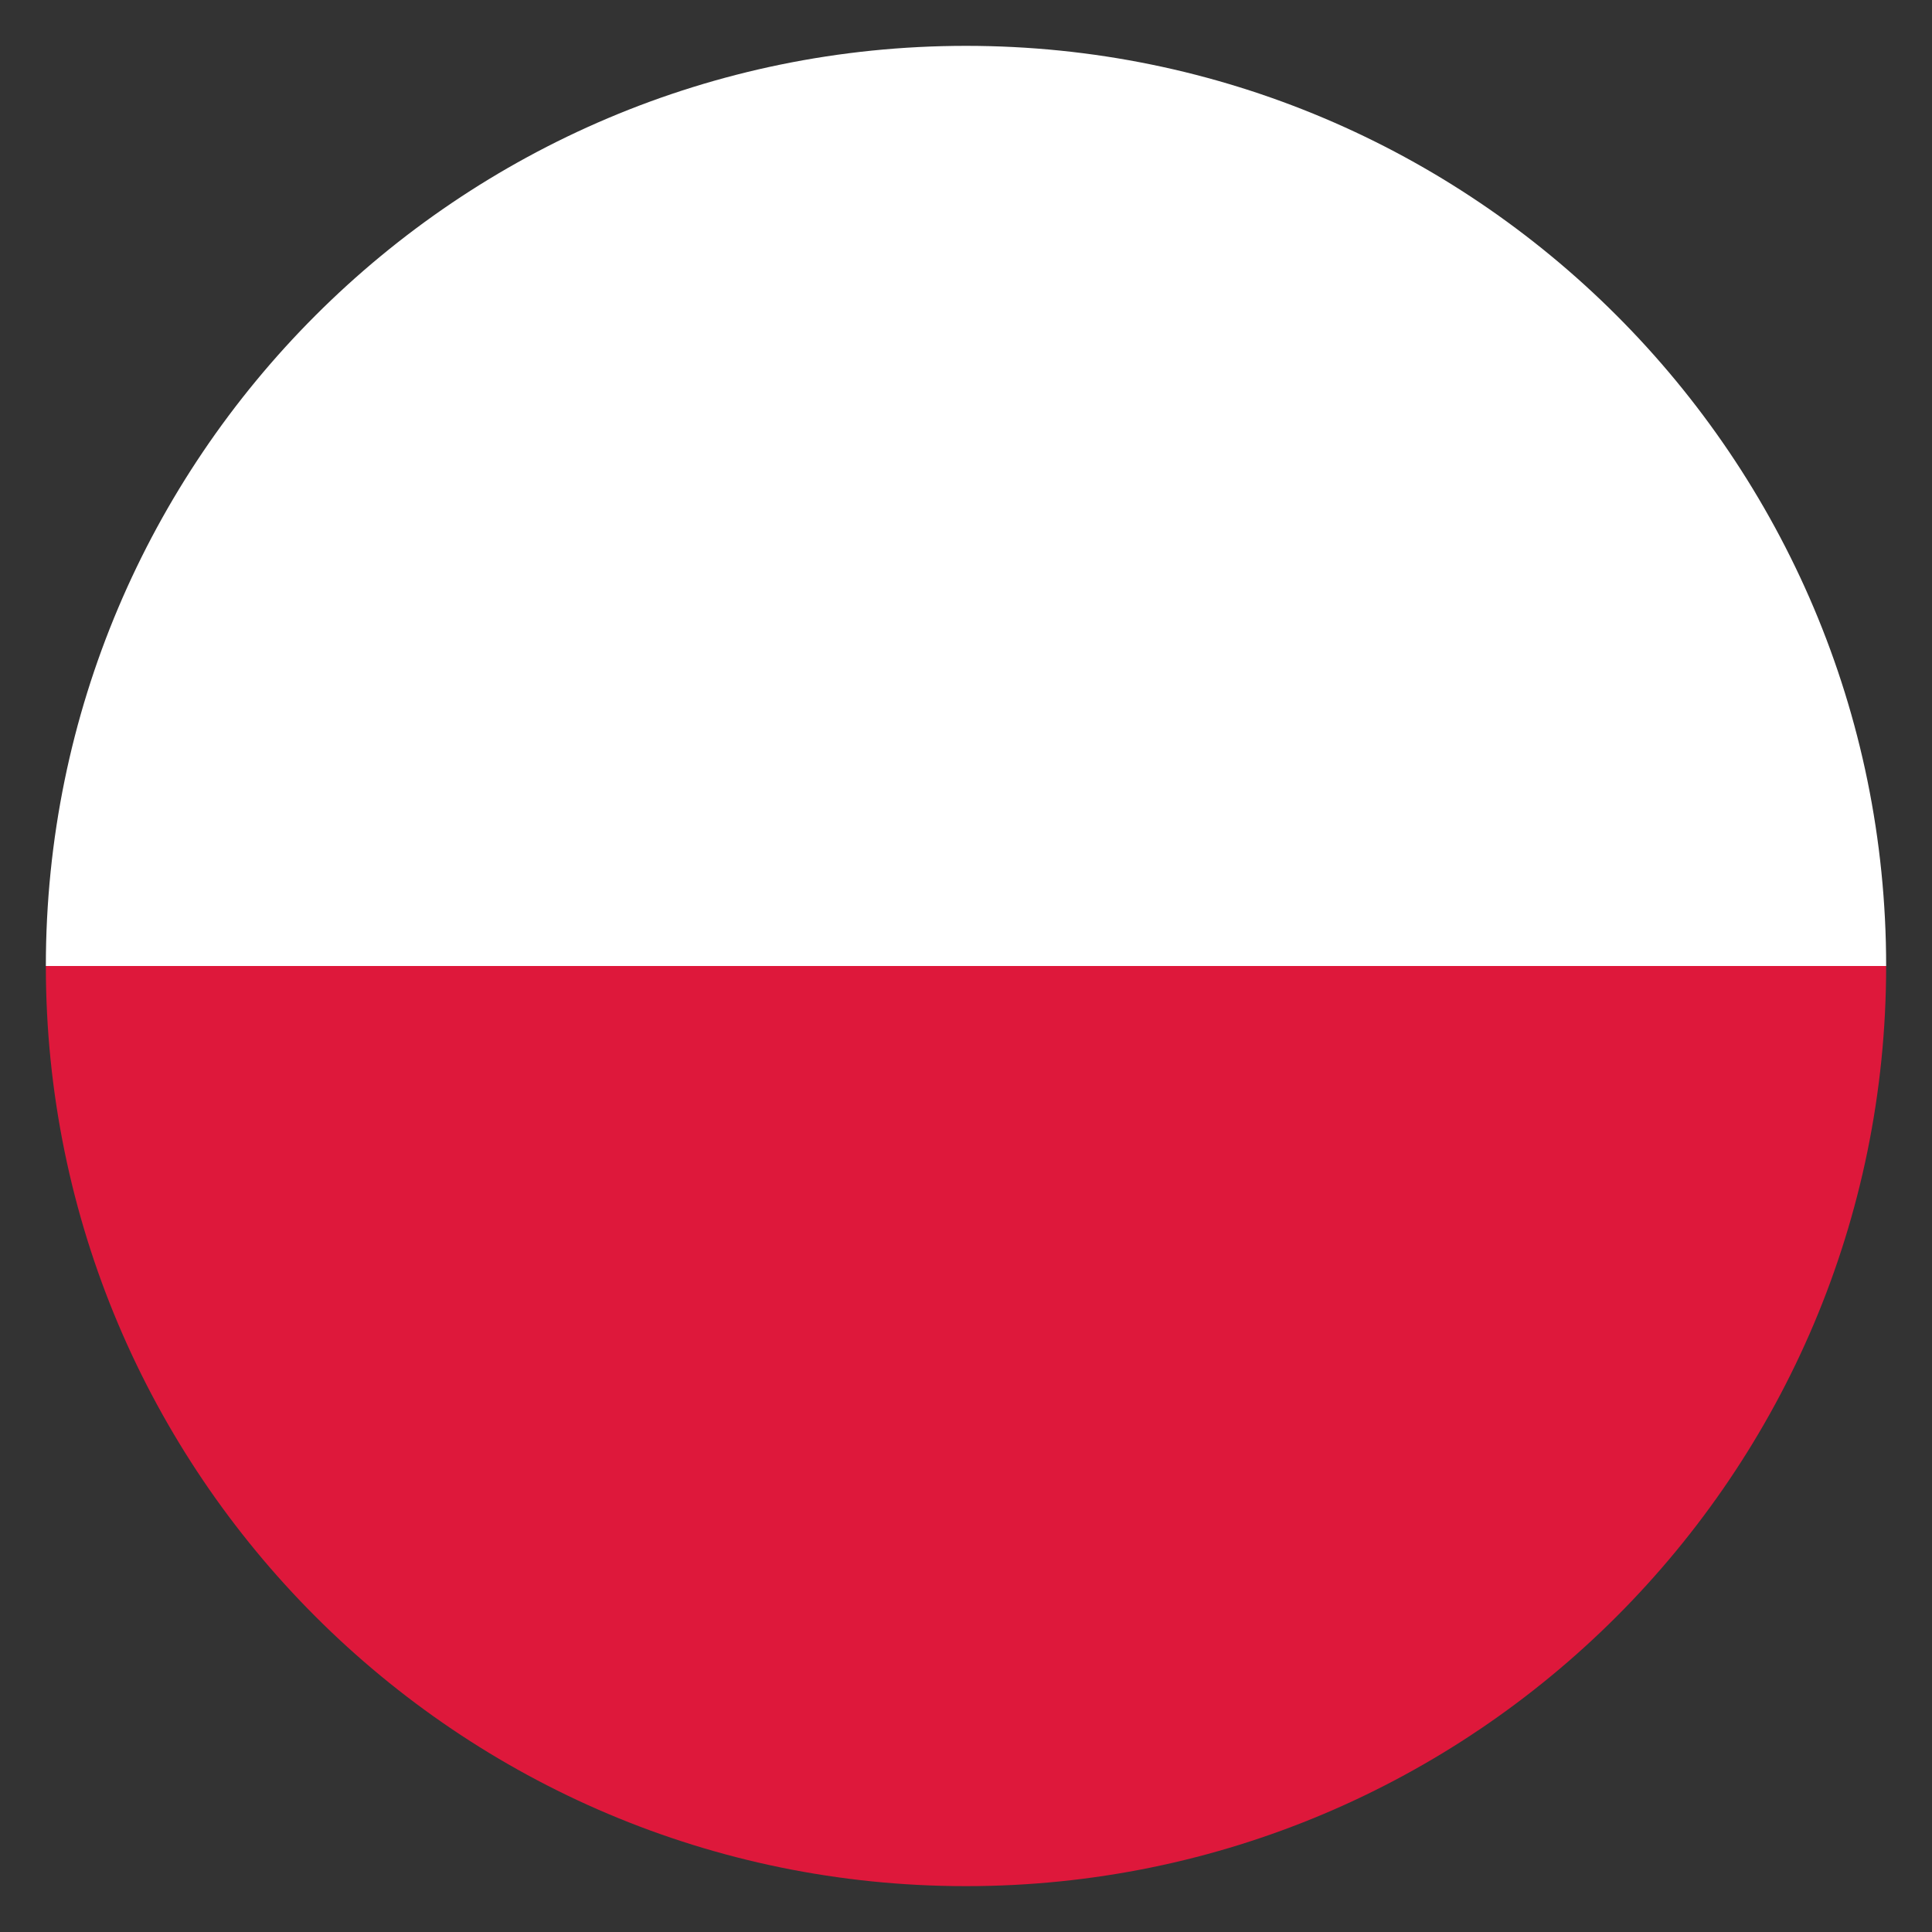 <?xml version="1.0" encoding="UTF-8" standalone="no"?>
<svg
   xmlns:dc="http://purl.org/dc/elements/1.1/"
   xmlns:cc="http://creativecommons.org/ns#"
   xmlns:rdf="http://www.w3.org/1999/02/22-rdf-syntax-ns#"
   xmlns:svg="http://www.w3.org/2000/svg"
   xmlns="http://www.w3.org/2000/svg"
   id="svg64565"
   version="1.1"
   viewBox="0 0 15 15"
   height="15mm"
   width="15mm">
  <rect x="0" y="0" width="15" height="15" fill="#333333" stroke="none"/>
  <defs
     id="defs64559" />
  <g
     transform="translate(0,-282)"
     id="layer1">
    <g
       transform="translate(19.126,6.198)"
       id="g70799">
      <path
         id="path3742"
         style="fill:#ffffff;fill-opacity:1;fill-rule:nonzero;stroke:none;stroke-width:0.035"
         d="M -4.482,283.302 H -18.77 c 0,-3.943 3.2,-7.144 7.144,-7.144 3.944,0 7.144,3.2 7.144,7.144" />
      <path
         id="path3744"
         style="fill:#de183b;fill-opacity:1;fill-rule:nonzero;stroke:none;stroke-width:0.035"
         d="m -4.482,283.302 c 0,3.943 -3.2,7.144 -7.144,7.144 -3.943,0 -7.144,-3.2 -7.144,-7.144 h 14.287" />
    </g>
  </g>
</svg>
